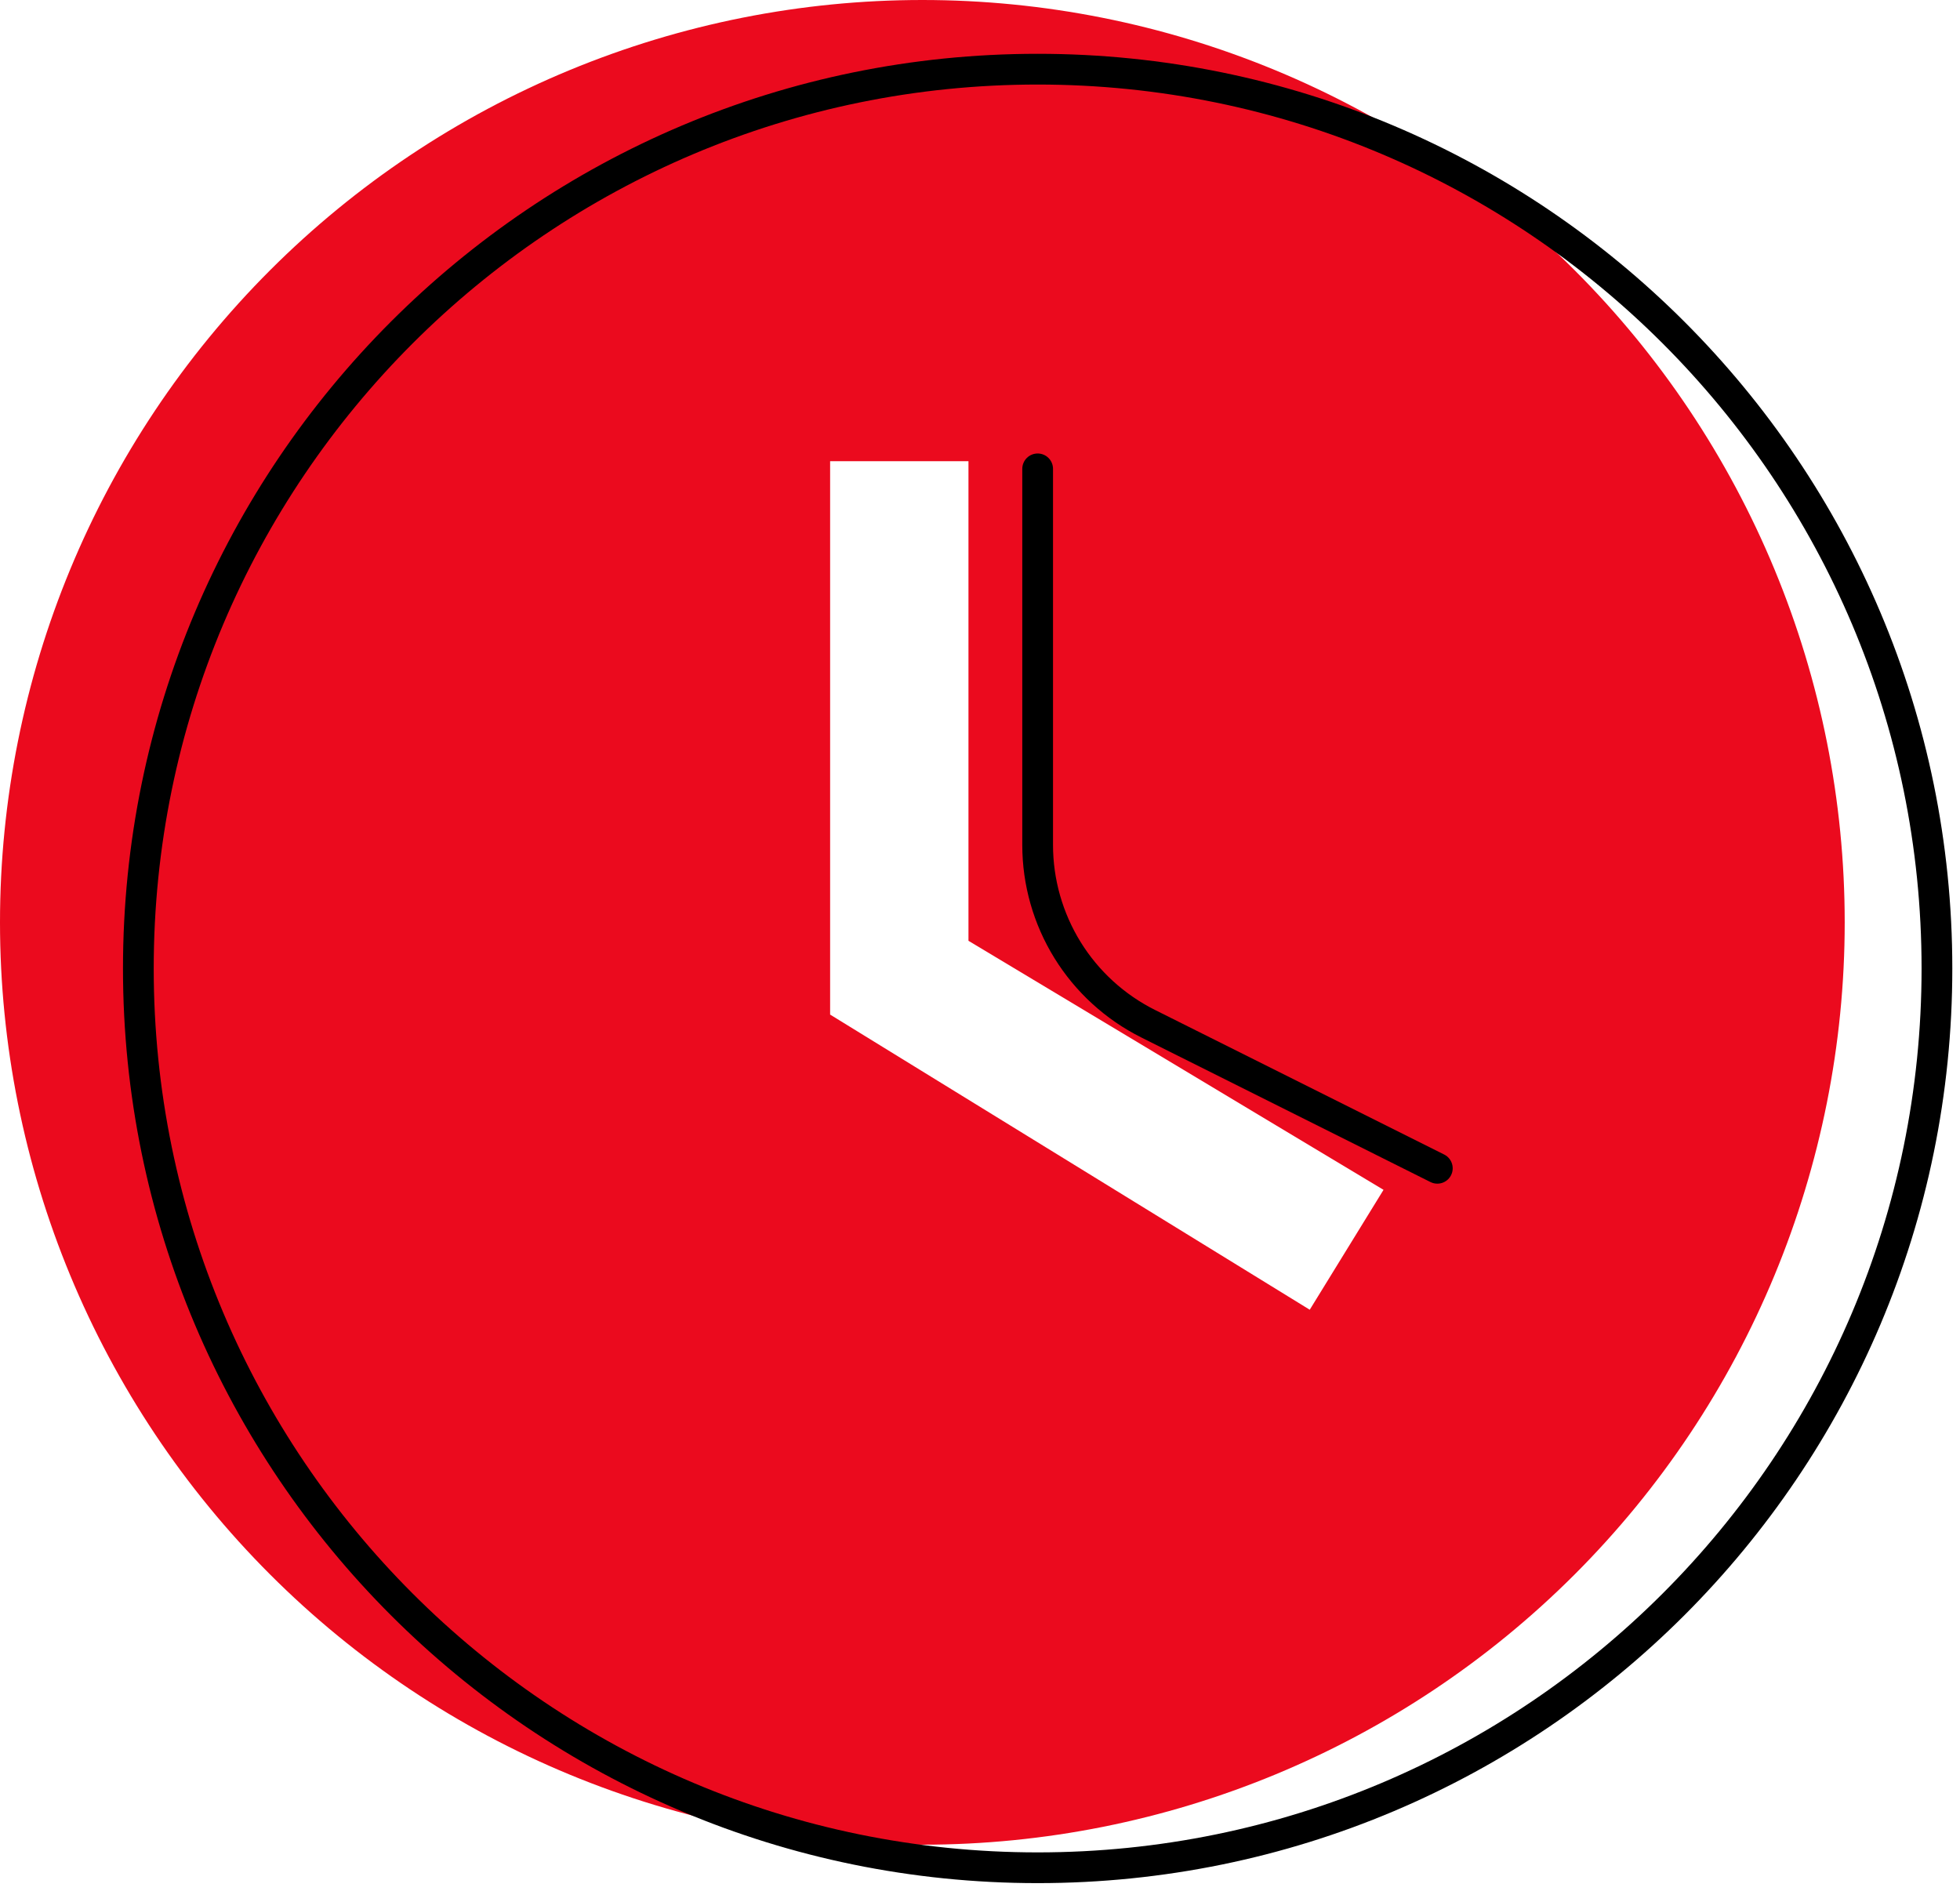 <?xml version="1.0" encoding="UTF-8"?> <svg xmlns="http://www.w3.org/2000/svg" width="85" height="82" viewBox="0 0 85 82" fill="none"><path d="M40 0C34.747 0 29.546 1.035 24.693 3.045C19.84 5.055 15.43 8.001 11.716 11.716C4.214 19.217 0 29.391 0 40C0 50.609 4.214 60.783 11.716 68.284C15.43 71.999 19.84 74.945 24.693 76.955C29.546 78.965 34.747 80 40 80C50.609 80 60.783 75.786 68.284 68.284C75.786 60.783 80 50.609 80 40C80 34.747 78.965 29.546 76.955 24.693C74.945 19.84 71.999 15.43 68.284 11.716C64.57 8.001 60.16 5.055 55.307 3.045C50.454 1.035 45.253 0 40 0ZM56.8 56.8L36 44V20H42V40.8L60 51.6L56.8 56.8Z" fill="#EB0A1E"></path><path d="M45 81C66.539 81 84 63.539 84 42C84 20.461 66.539 3 45 3C23.461 3 6 20.461 6 42C6 63.539 23.461 81 45 81Z" stroke="black" stroke-width="1.333" stroke-linecap="round" stroke-linejoin="round"></path><path d="M45 20.333V36.644C45 38.254 45.449 39.831 46.295 41.201C47.142 42.57 48.353 43.676 49.793 44.396L62.333 50.666" stroke="black" stroke-width="1.333" stroke-linecap="round" stroke-linejoin="round"></path></svg> 